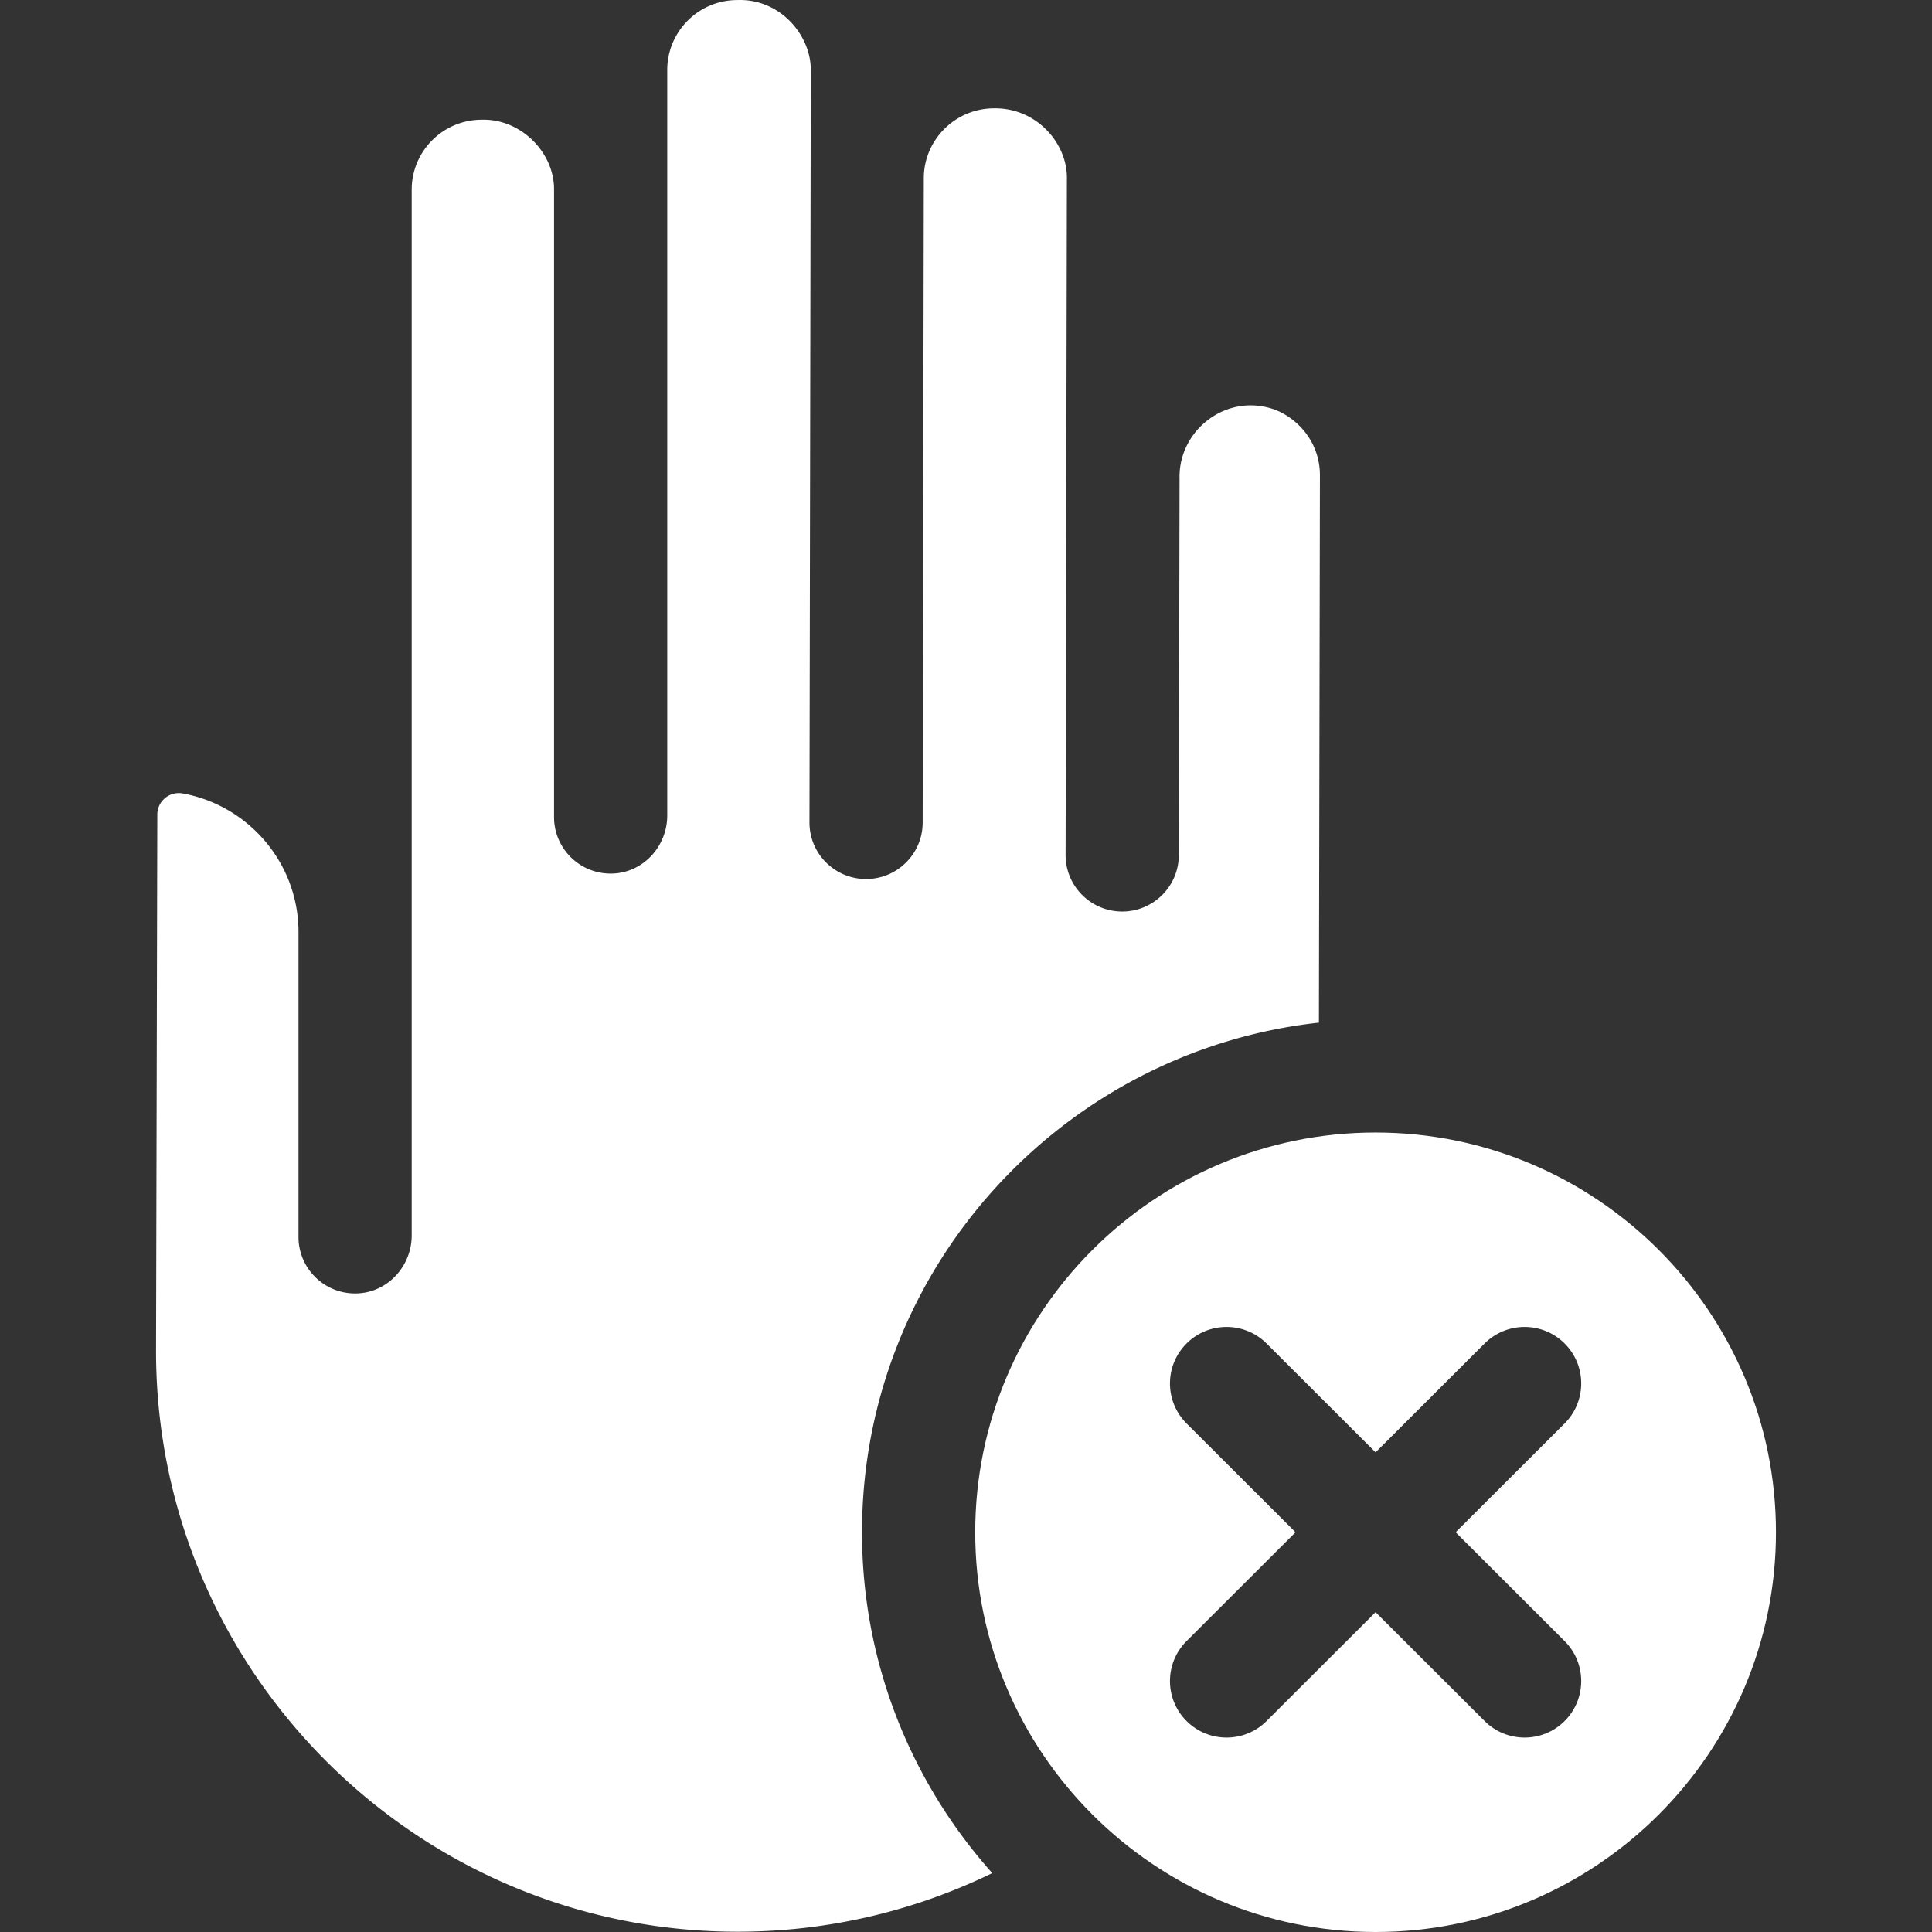 <?xml version="1.0" encoding="UTF-8"?> <svg xmlns="http://www.w3.org/2000/svg" xmlns:xlink="http://www.w3.org/1999/xlink" width="512" height="512" x="0" y="0" viewBox="0 0 512 512" style="enable-background:new 0 0 512 512" xml:space="preserve" class=""><rect x="0" y="0" width="512" height="512" fill="#333333" stroke="none"/> <g> <path d="M340.685 109.956a16.644 16.644 0 0 0-4.214-1.827c-12.283-3.436-24.184 6.311-23.877 18.668l-.2 99.82c-.015 8.261-6.729 14.949-15 14.949h-.028c-8.284-.015-14.988-6.733-14.973-15.004l.344-179.259c.147-9.401-8.131-18.78-19.302-18.597-10.19 0-18.502 8.211-18.616 18.336l-.302 170.955c-.014 8.263-6.727 14.952-15 14.952h-.025c-8.284-.014-14.989-6.73-14.975-15.001l.35-199.341c.075-9.226-8.087-19.015-19.468-18.594-10.258 0-18.574 8.303-18.574 18.545v197.551c0 8.064-6.207 15.003-14.275 15.382-8.614.405-15.725-6.448-15.725-14.959V50.265c.107-9.745-8.704-18.833-19.146-18.544-10.258 0-18.574 8.303-18.574 18.545v277.115c0 8.064-6.207 15.003-14.275 15.383-8.614.405-15.725-6.448-15.725-14.959v-80.792c0-18.302-13.254-33.571-30.681-36.741-3.499-.636-6.728 2.04-6.736 5.591l-.336 142.203c0 84.839 69.13 153.861 154.103 153.861 23.586 0 46.59-5.343 67.503-15.532-21.456-24.027-34.517-55.681-34.517-90.329 0-69.861 53.078-127.568 121.083-135.056l.269-145.054c.008-6.469-3.293-12.45-9.108-16z" fill="#ffffff" opacity="1" data-original="#000000" class=""></path> <path d="M364.544 512c58.504 0 106.102-47.522 106.102-105.935S423.049 300.13 364.544 300.13s-106.102 47.522-106.102 105.935S306.04 512 364.544 512zm-50.1-134.777c-5.858-5.849-5.858-15.331 0-21.18 5.857-5.849 15.355-5.849 21.213 0l28.887 28.842 28.887-28.842c5.857-5.849 15.355-5.849 21.213 0s5.858 15.331 0 21.18l-28.887 28.842 28.887 28.842c5.858 5.849 5.858 15.331 0 21.18-2.929 2.925-6.768 4.387-10.606 4.387s-7.678-1.462-10.606-4.387l-28.887-28.842-28.887 28.842c-2.929 2.925-6.768 4.387-10.606 4.387s-7.678-1.462-10.606-4.387c-5.858-5.849-5.858-15.331 0-21.18l28.887-28.842z" fill="#ffffff" opacity="1" data-original="#000000" class=""></path> </g> </svg> 